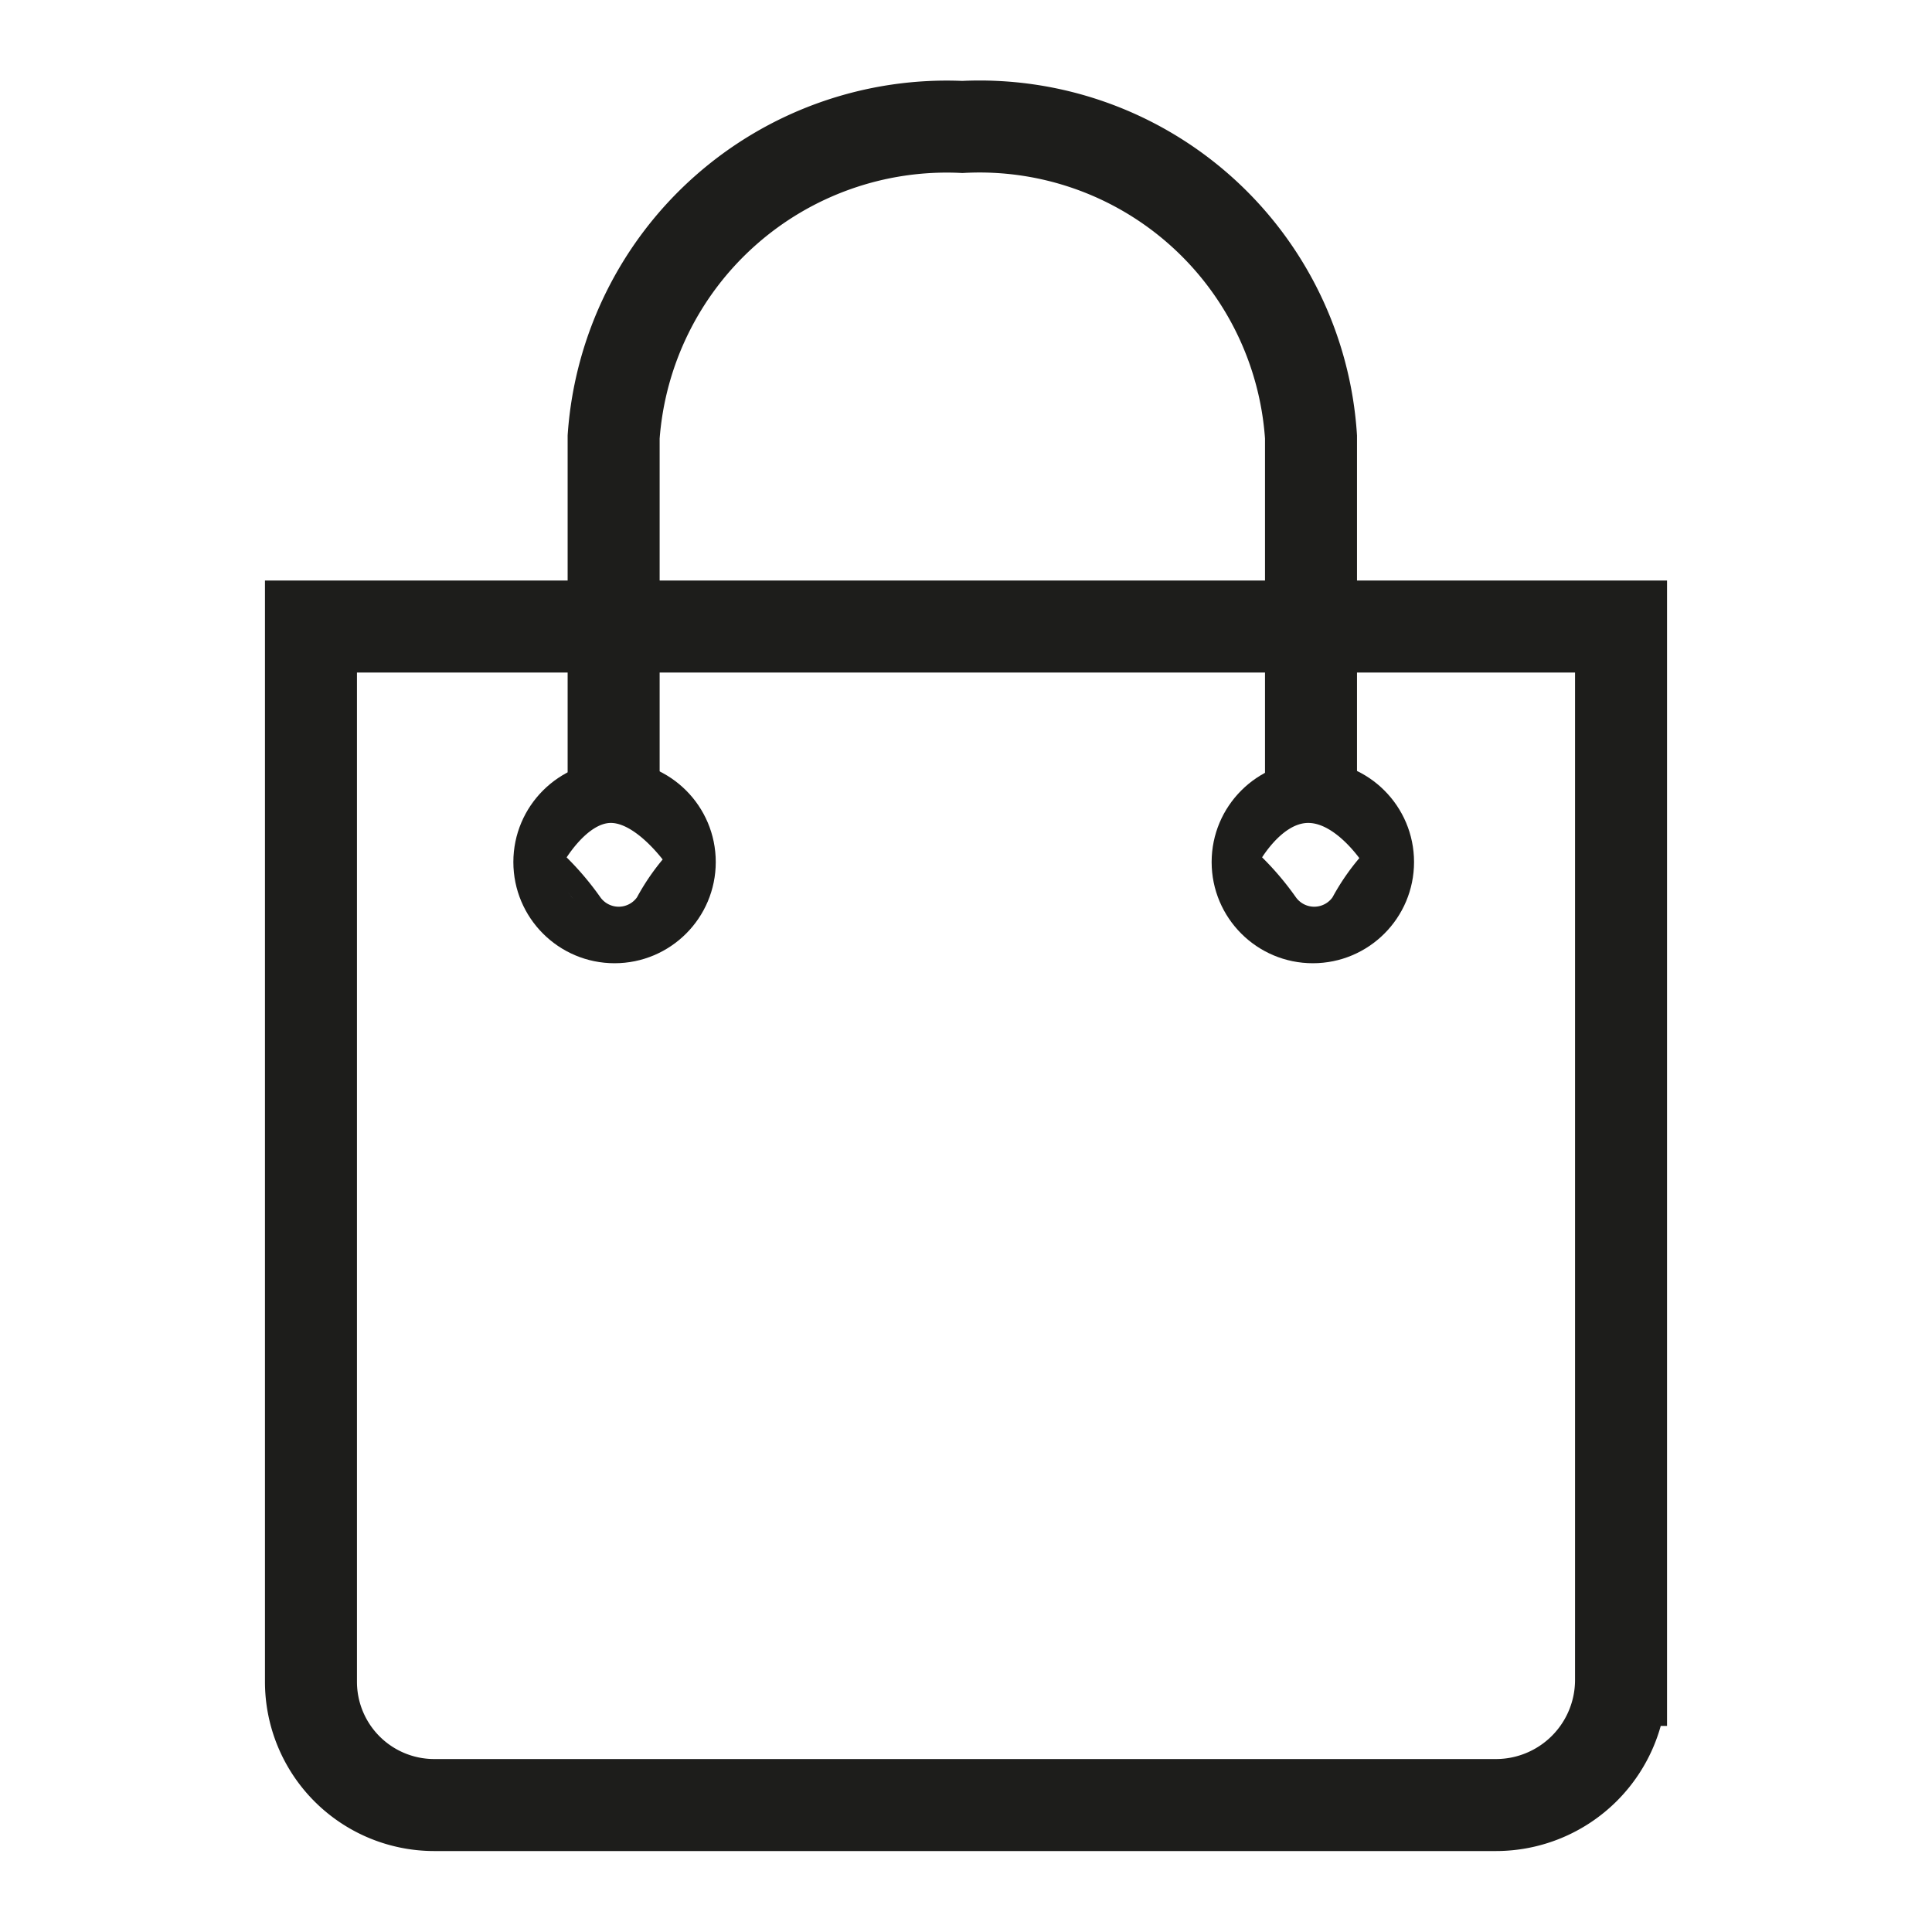 <svg id="Livello_1" data-name="Livello 1" xmlns="http://www.w3.org/2000/svg" viewBox="0 0 21 21"><defs><style>.cls-3,.cls-4{fill:none;stroke:#1d1d1b;stroke-miterlimit:10}.cls-3{stroke-width:.5px}.cls-4{stroke-width:.25px}</style></defs><path d="M3.38 6.81h14.24v11.45a1.36 1.36 0 01-1.36 1.36H4.72a1.34 1.34 0 01-1.34-1.34V6.81h0z" fill="none" stroke="#1d1d1b" stroke-miterlimit="10"/><path d="M6.67 8.52V4.75a3.63 3.63 0 013.79-3.37 3.61 3.61 0 013.79 3.37v3.8" fill-rule="evenodd" fill="none" stroke="#1d1d1b" stroke-miterlimit="10"/><circle class="cls-3" cx="6.68" cy="9.37" r="0.85"/><path class="cls-4" d="M7.35 9.33s-.35-.51-.71-.51-.64.52-.64.52a3.09 3.09 0 01.42.48.37.37 0 00.61 0 2.38 2.38 0 01.35-.49"/><circle class="cls-3" cx="14.27" cy="9.37" r="0.85"/><path class="cls-4" d="M14.93 9.33s-.32-.51-.71-.51-.66.52-.66.52a3.09 3.09 0 01.42.48.37.37 0 00.61 0 2.38 2.38 0 01.35-.49"/></svg>